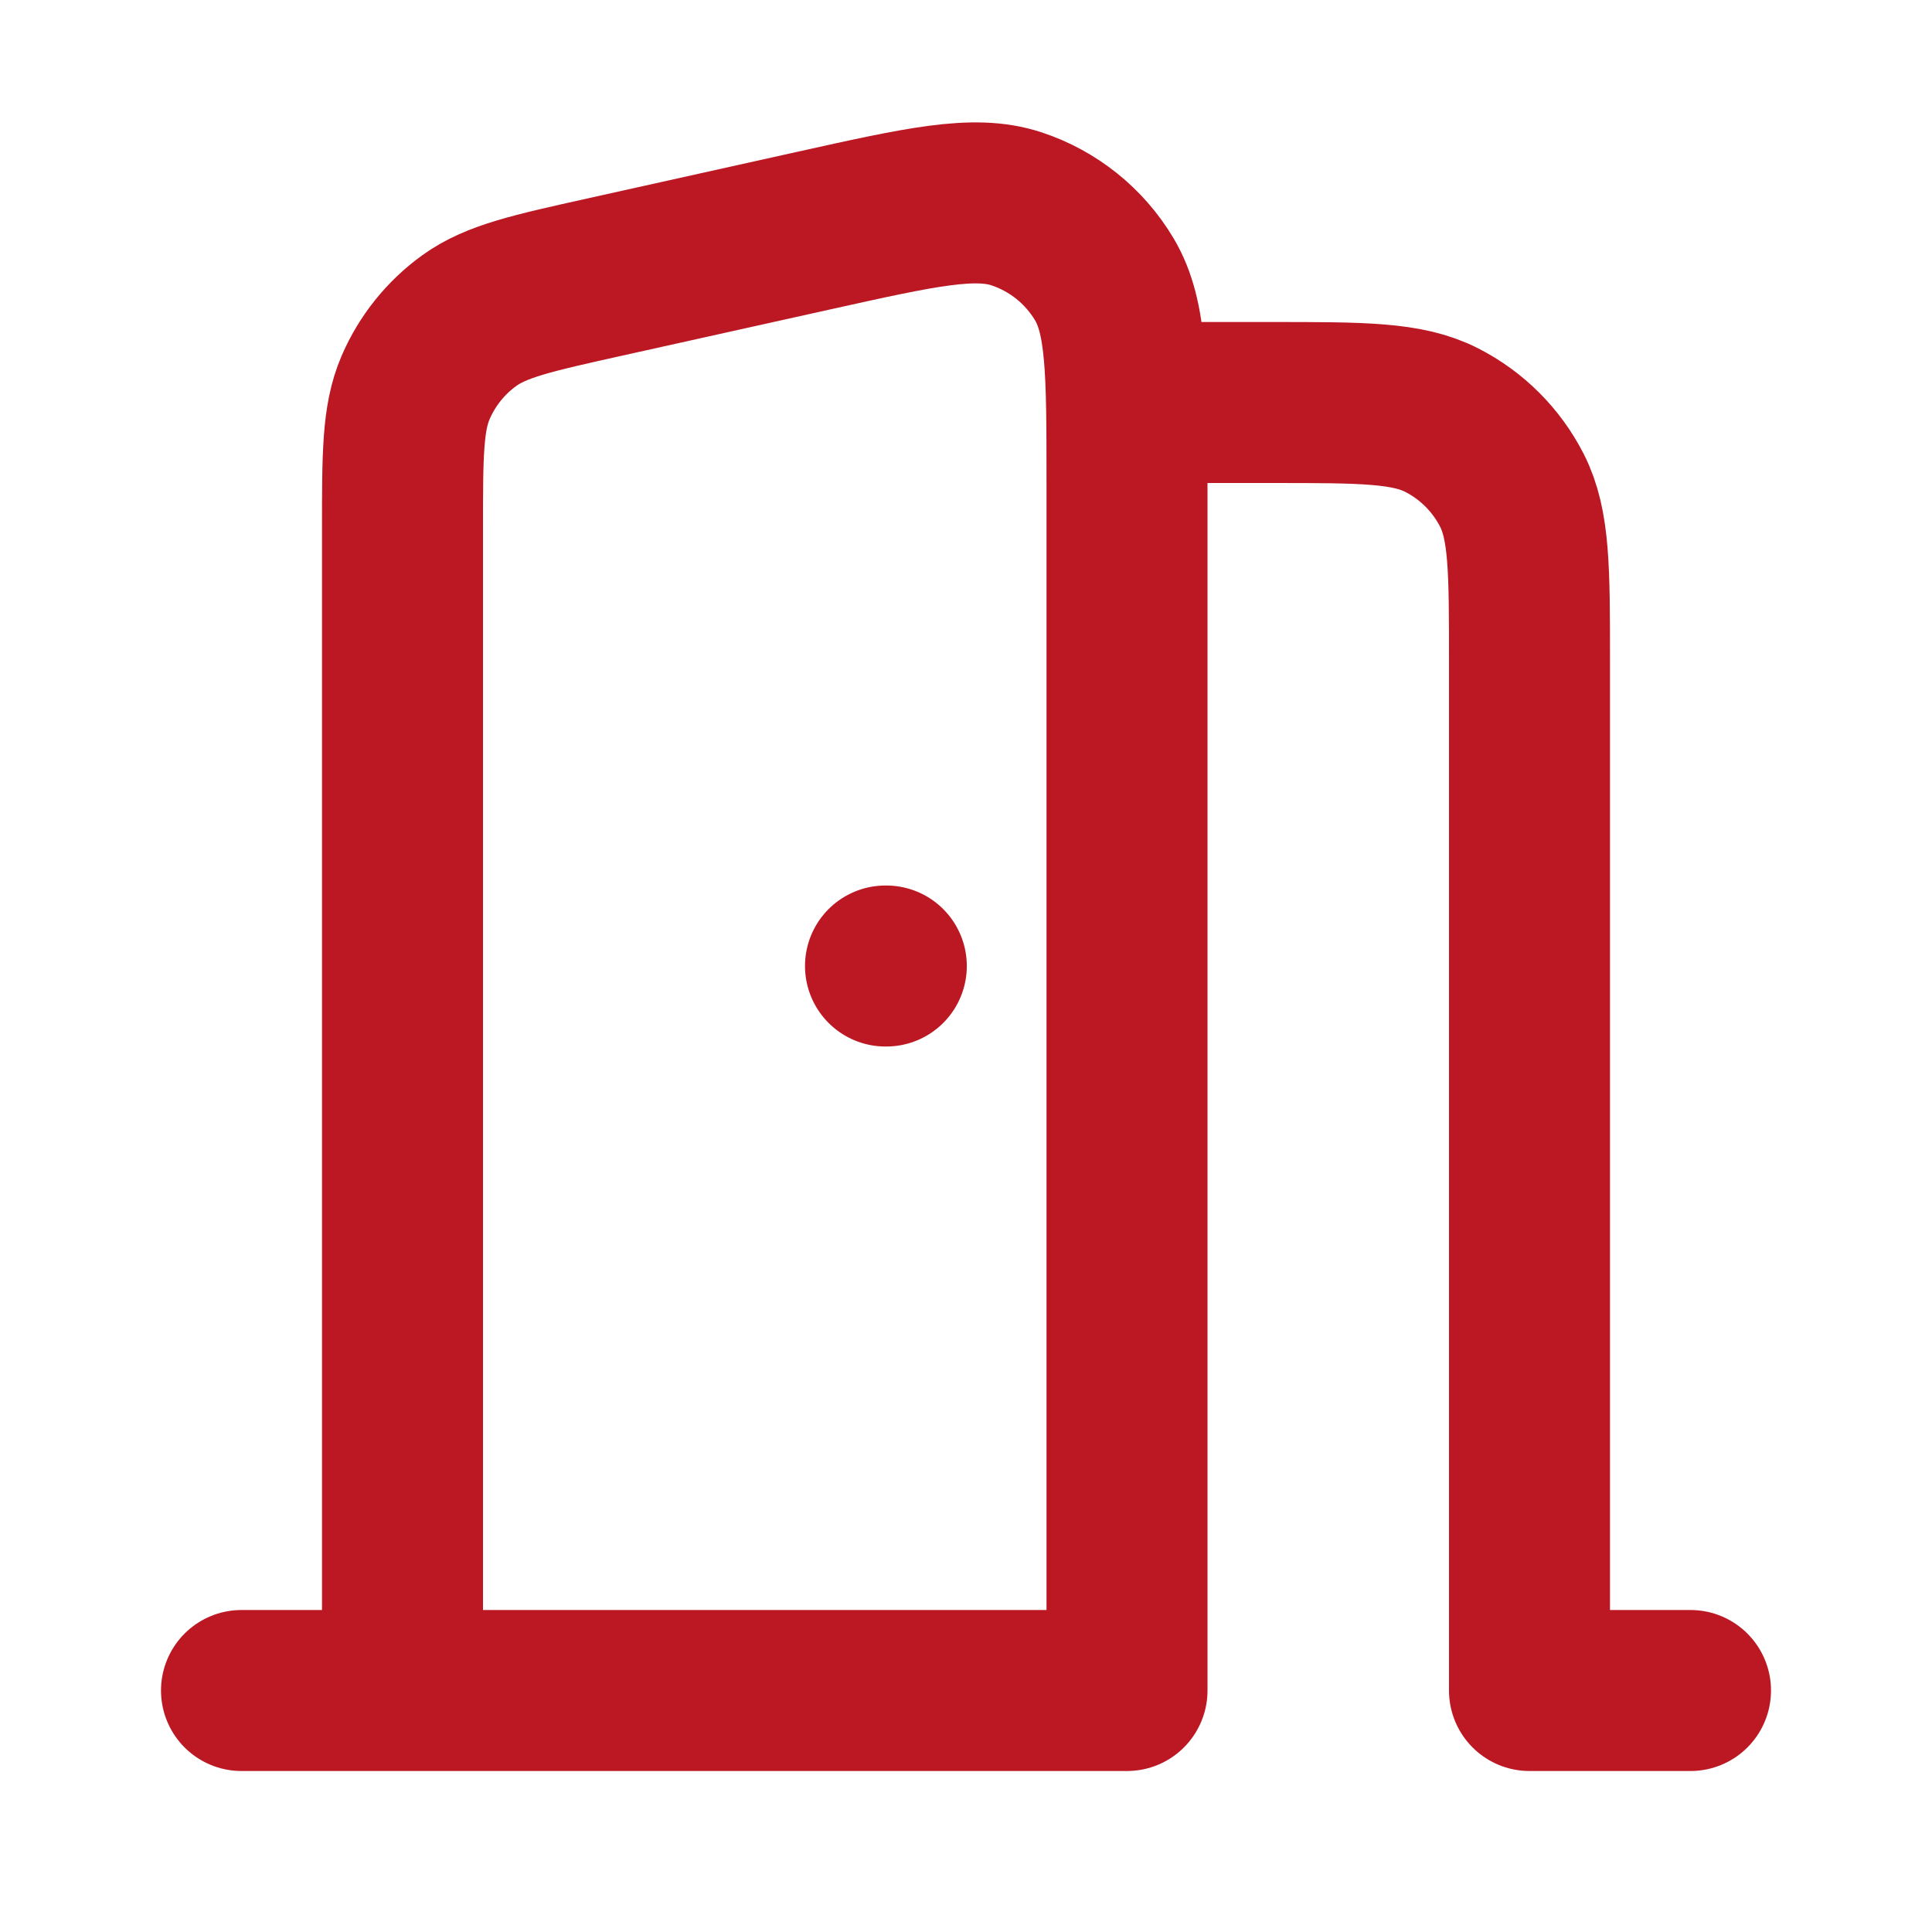 <svg width="800" height="800" viewBox="0 0 800 800" fill="none" xmlns="http://www.w3.org/2000/svg">
<path d="M100 700.004L466.667 700.001V199.642C466.667 154.174 466.667 131.44 457.29 115.682C449.067 101.866 436.127 91.486 420.857 86.457C403.44 80.72 381.247 85.652 336.86 95.515L250.194 114.775C220.39 121.398 205.488 124.709 194.364 132.723C184.553 139.792 176.848 149.396 172.077 160.507C166.667 173.105 166.667 188.37 166.667 218.901V700.004M466.467 166.67H526.667C564.003 166.67 582.673 166.67 596.933 173.936C609.477 180.327 619.677 190.526 626.067 203.07C633.333 217.331 633.333 235.999 633.333 273.336V700.004H700M366.667 400.004H367" stroke="#BC1823" stroke-width="66.667" stroke-linecap="round" stroke-linejoin="round"/>
</svg>
